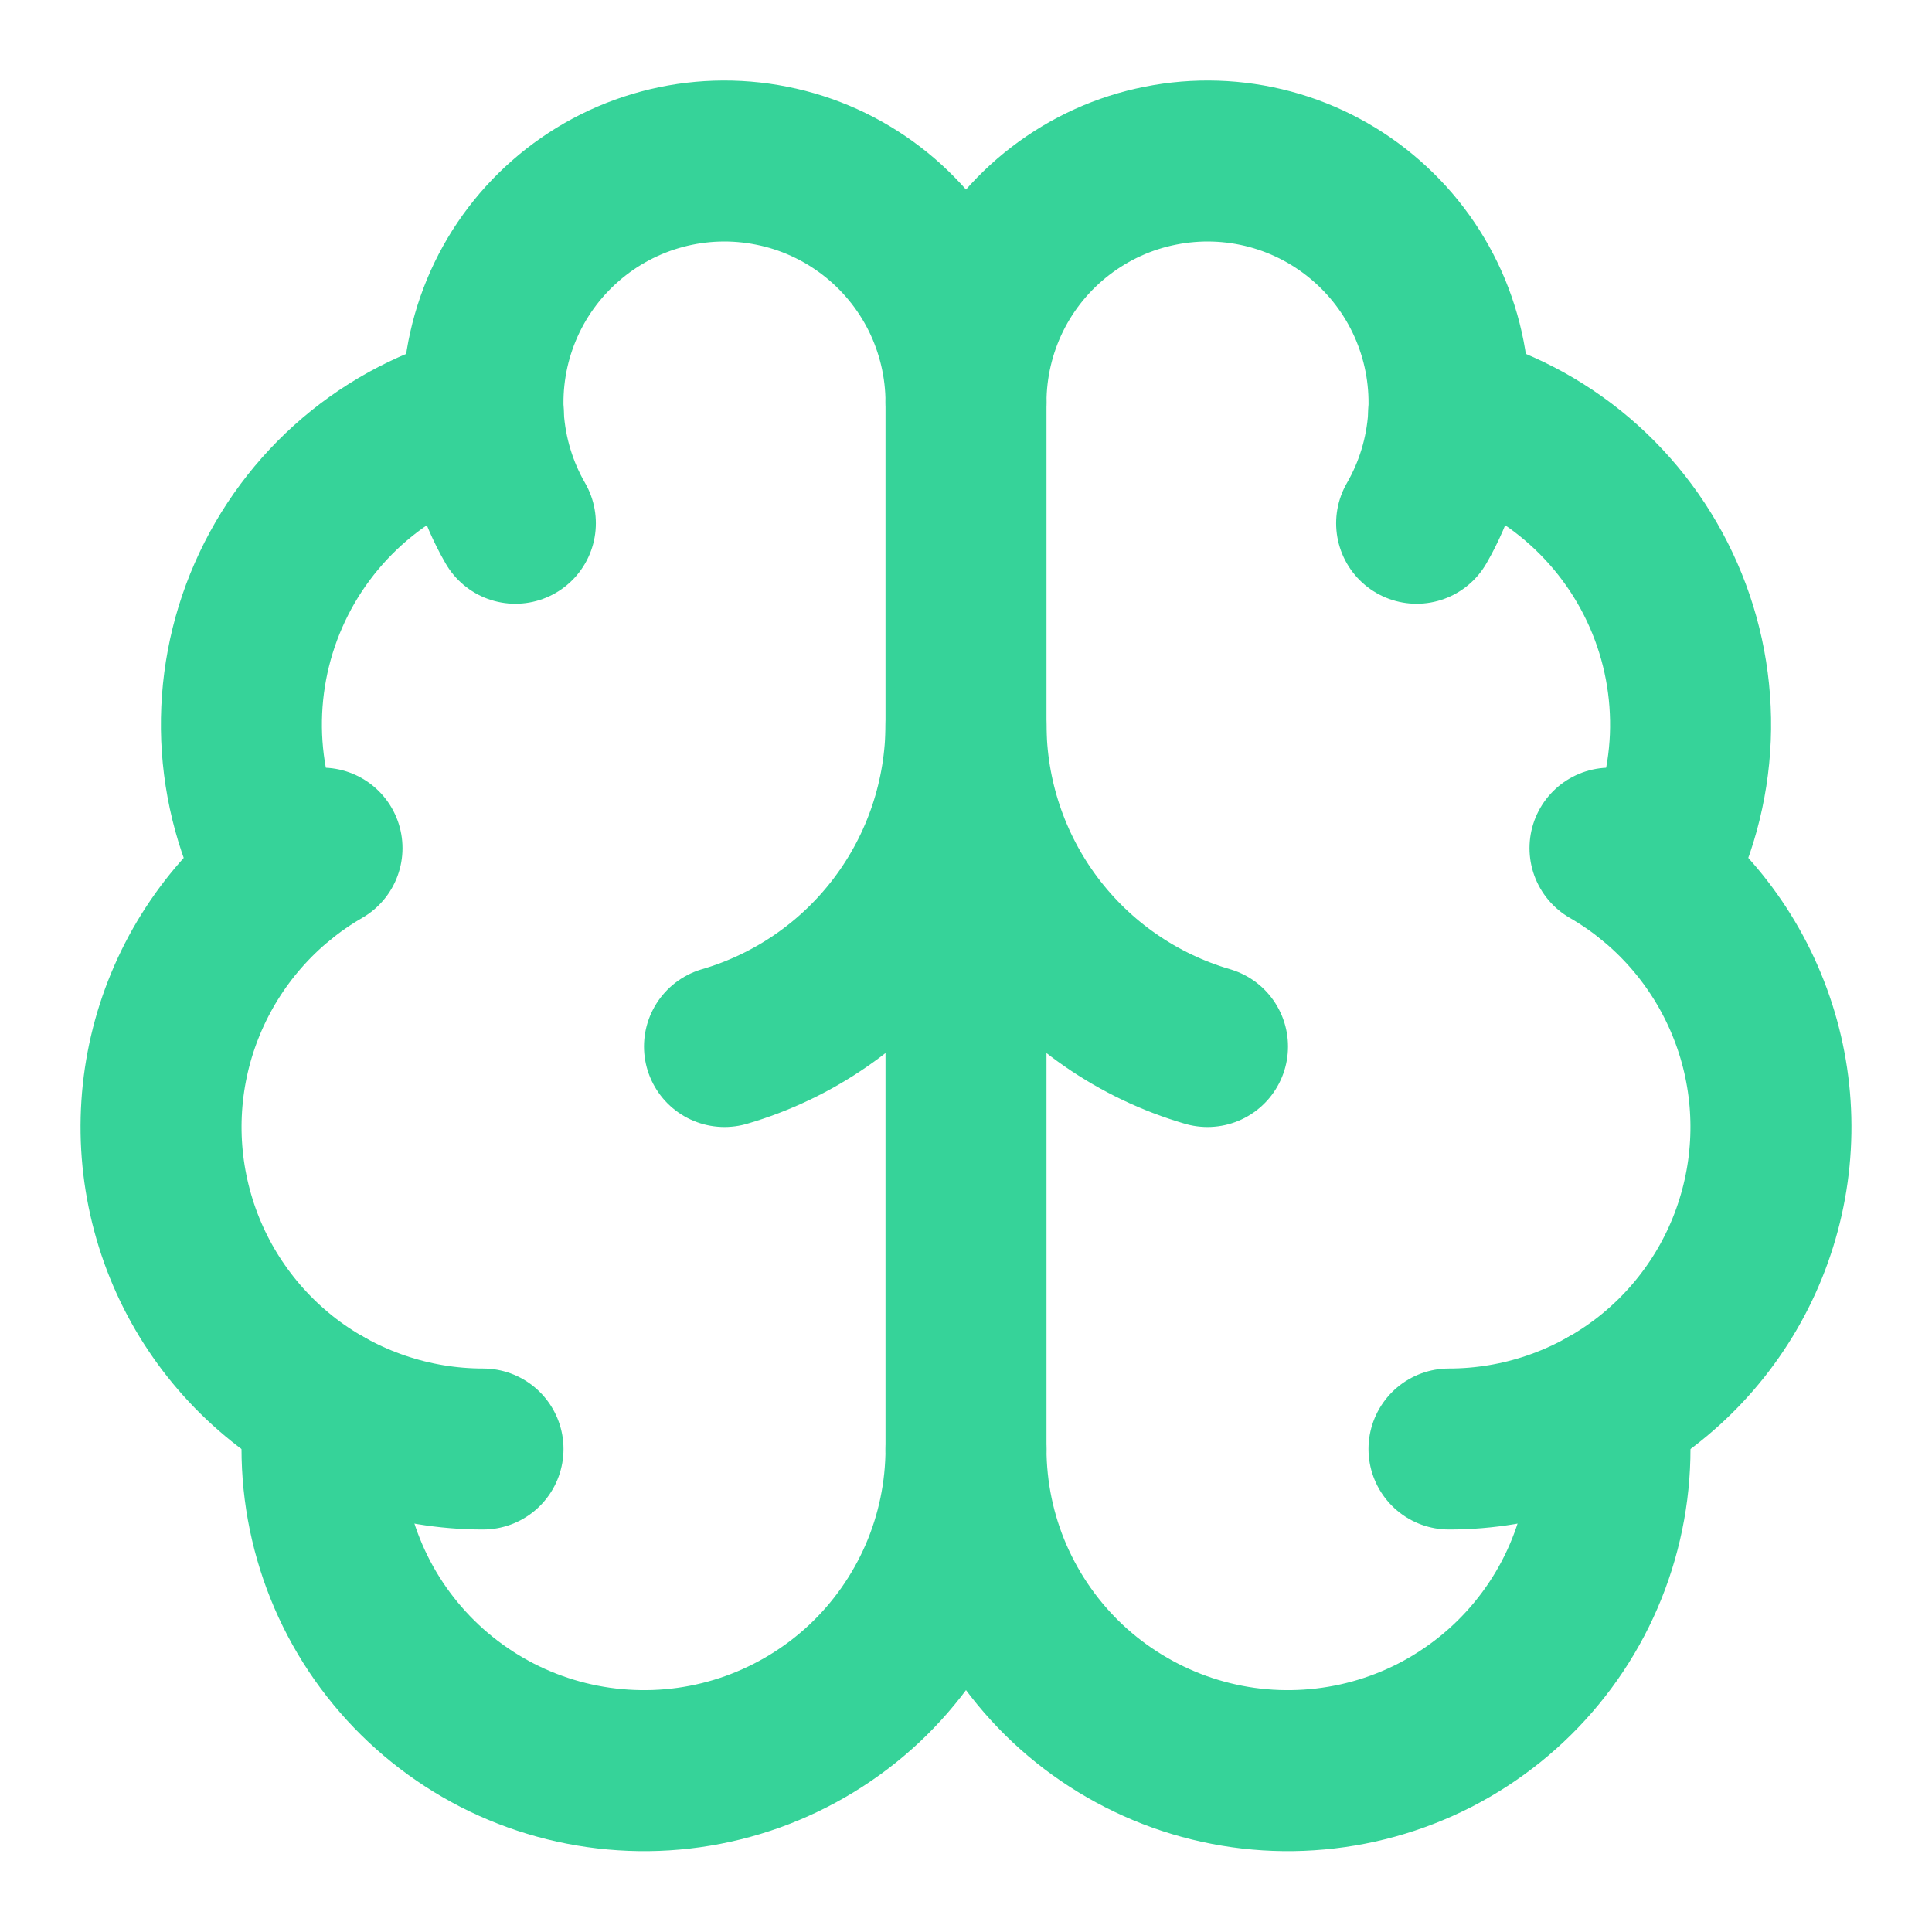 <svg width="24" height="24" viewBox="0 0 24 24" fill="none" xmlns="http://www.w3.org/2000/svg">
<path d="M12 18V5" stroke="#36D399" stroke-width="2" stroke-linecap="round" stroke-linejoin="round"/>
<path d="M15 13C14.135 12.747 13.375 12.221 12.834 11.499C12.293 10.778 12.001 9.901 12 9C11.999 9.901 11.707 10.778 11.166 11.499C10.625 12.221 9.865 12.747 9 13" stroke="#36D399" stroke-width="2" stroke-linecap="round" stroke-linejoin="round"/>
<path d="M17.598 6.5C17.828 6.102 17.963 5.656 17.994 5.196C18.024 4.737 17.948 4.277 17.772 3.852C17.596 3.427 17.324 3.048 16.978 2.745C16.632 2.441 16.221 2.221 15.777 2.102C15.332 1.983 14.866 1.968 14.415 2.058C13.963 2.147 13.539 2.34 13.174 2.62C12.809 2.9 12.513 3.26 12.309 3.673C12.106 4.086 12 4.54 12 5C12 4.54 11.894 4.086 11.691 3.673C11.487 3.26 11.191 2.9 10.826 2.62C10.461 2.34 10.037 2.147 9.585 2.058C9.134 1.968 8.668 1.983 8.224 2.102C7.779 2.221 7.368 2.441 7.022 2.745C6.676 3.048 6.404 3.427 6.228 3.852C6.052 4.277 5.976 4.737 6.006 5.196C6.037 5.656 6.172 6.102 6.402 6.5" stroke="#36D399" stroke-width="2" stroke-linecap="round" stroke-linejoin="round"/>
<path d="M17.997 5.125C18.585 5.276 19.131 5.559 19.593 5.952C20.055 6.346 20.422 6.839 20.665 7.395C20.909 7.951 21.022 8.555 20.998 9.161C20.973 9.768 20.811 10.361 20.523 10.895" stroke="#36D399" stroke-width="2" stroke-linecap="round" stroke-linejoin="round"/>
<path d="M18 18C18.881 18 19.736 17.709 20.435 17.174C21.134 16.637 21.636 15.886 21.863 15.035C22.091 14.185 22.032 13.283 21.695 12.47C21.358 11.656 20.762 10.976 20 10.536" stroke="#36D399" stroke-width="2" stroke-linecap="round" stroke-linejoin="round"/>
<path d="M19.967 17.483C20.037 18.025 19.995 18.576 19.844 19.101C19.693 19.627 19.436 20.116 19.088 20.538C18.741 20.96 18.31 21.306 17.824 21.556C17.337 21.805 16.805 21.952 16.259 21.987C15.713 22.023 15.166 21.946 14.652 21.762C14.137 21.577 13.665 21.289 13.266 20.916C12.867 20.542 12.549 20.09 12.331 19.589C12.113 19.087 12.001 18.547 12 18C11.999 18.547 11.887 19.087 11.669 19.589C11.451 20.09 11.133 20.542 10.734 20.916C10.335 21.289 9.863 21.577 9.348 21.762C8.834 21.946 8.287 22.023 7.741 21.987C7.195 21.952 6.663 21.805 6.176 21.556C5.69 21.306 5.259 20.96 4.912 20.538C4.564 20.116 4.307 19.627 4.156 19.101C4.005 18.576 3.963 18.025 4.033 17.483" stroke="#36D399" stroke-width="2" stroke-linecap="round" stroke-linejoin="round"/>
<path d="M6 18C5.12 18 4.264 17.709 3.565 17.174C2.867 16.637 2.364 15.886 2.137 15.035C1.909 14.185 1.968 13.283 2.305 12.47C2.642 11.656 3.238 10.976 4 10.536" stroke="#36D399" stroke-width="2" stroke-linecap="round" stroke-linejoin="round"/>
<path d="M6.003 5.125C5.415 5.276 4.869 5.559 4.407 5.952C3.945 6.346 3.578 6.839 3.335 7.395C3.091 7.951 2.978 8.555 3.002 9.161C3.027 9.768 3.189 10.361 3.477 10.895" stroke="#36D399" stroke-width="2" stroke-linecap="round" stroke-linejoin="round"/>
</svg>
